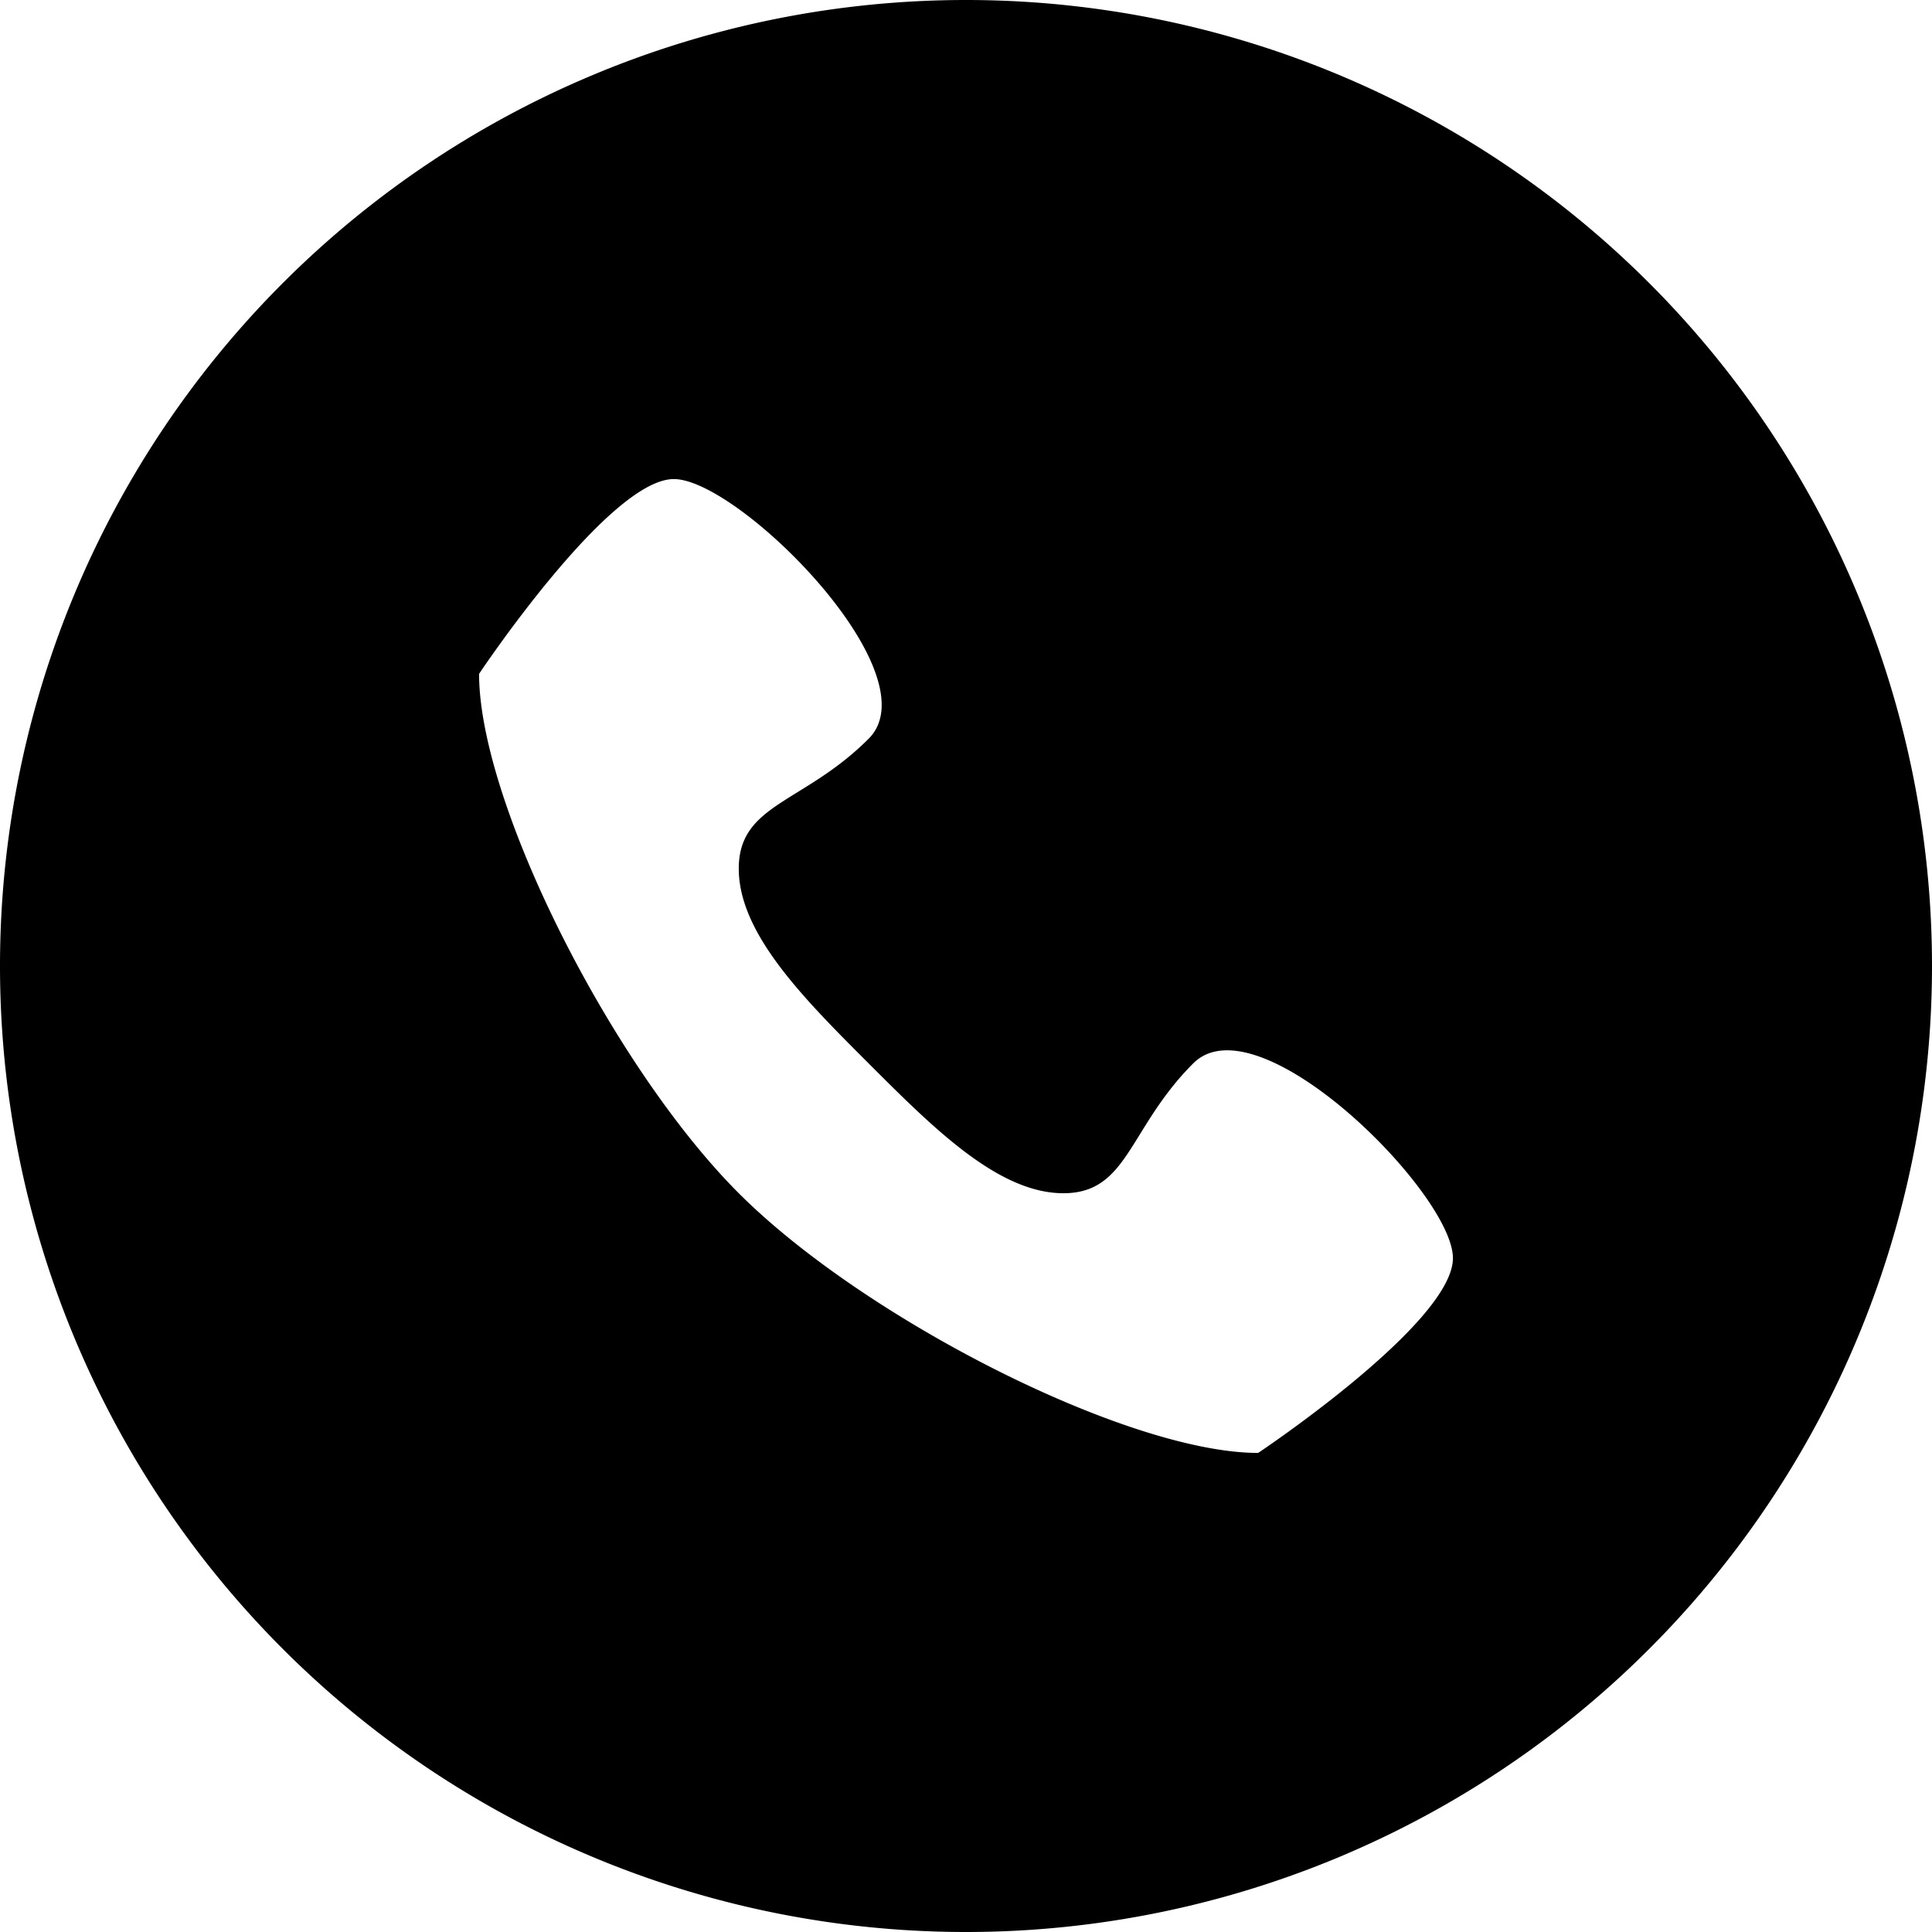 <svg viewBox="0 0 3333 3333" shape-rendering="geometricPrecision" text-rendering="geometricPrecision" image-rendering="optimizeQuality" fill-rule="evenodd" clip-rule="evenodd" version="1.1" id="svg4" xmlns="http://www.w3.org/2000/svg"><path id="path3812" style="fill:#000" d="M1666.5 0A1666.5 1666.5 0 0 0 0 1666.5 1666.5 1666.5 0 0 0 1666.5 3333 1666.5 1666.5 0 0 0 3333 1666.5 1666.5 1666.5 0 0 0 1666.5 0zm-504.014 826.477c112.003 0 448.013 336.008 336.01 448.011-112.003 112.004-224.008 112.005-224.008 224.008 0 112.003 112.005 224.005 224.008 336.008 112.003 112.003 224.005 224.008 336.008 224.008 112.003 0 112.005-112.005 224.008-224.008 112.003-112.003 448.011 224.006 448.011 336.01 0 112.003-336.01 336.01-336.01 336.01-224.006 0-678.365-230.353-896.025-448.012-217.66-217.66-448.011-672.02-448.011-896.026 0 0 224.006-336.01 336.01-336.01z"/></svg>